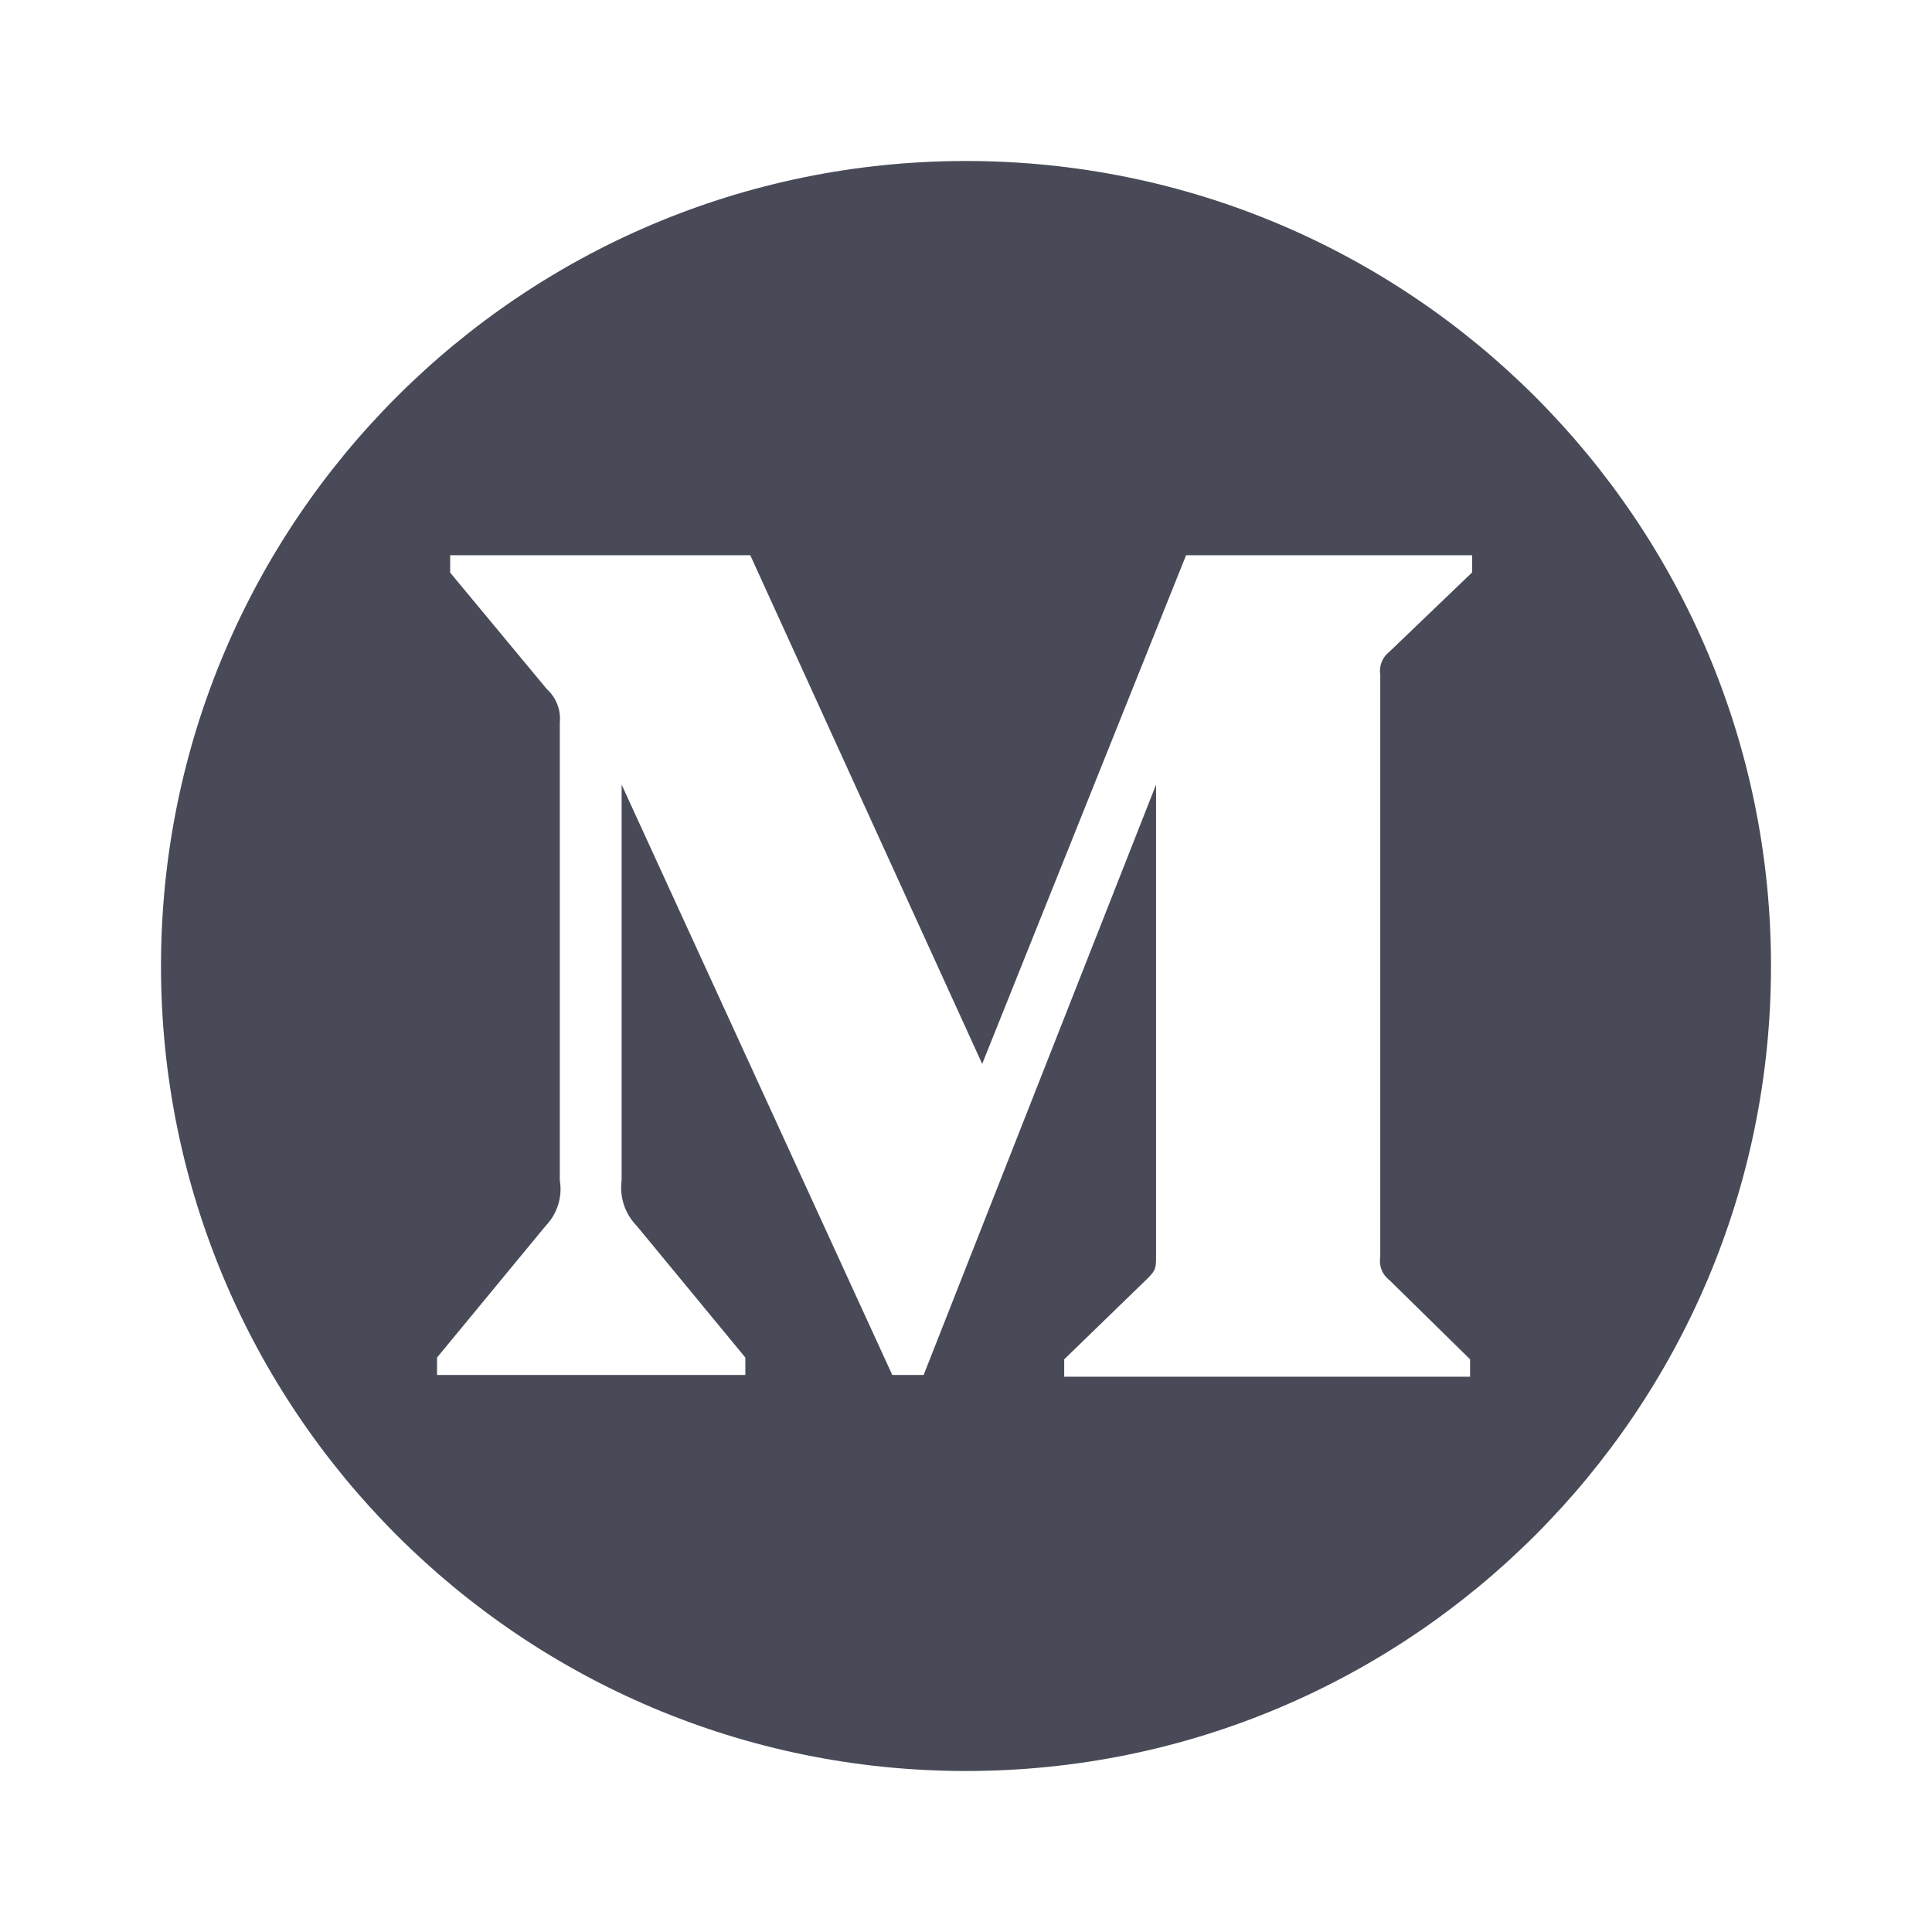 <svg width="24" height="24" viewBox="0 0 24 24" fill="none" xmlns="http://www.w3.org/2000/svg">
<path d="M12 2C6.477 2 2 6.477 2 12C2 17.523 6.477 22 12 22C17.523 22 22 17.523 22 12C22 6.477 17.523 2 12 2ZM18.286 7.112L17.26 8.096C17.172 8.163 17.128 8.274 17.146 8.384V15.614C17.127 15.724 17.171 15.835 17.26 15.902L18.262 16.886V17.102H13.22V16.886L14.259 15.878C14.361 15.776 14.361 15.746 14.361 15.59V9.747L11.474 17.08H11.084L7.722 9.747V14.662C7.694 14.869 7.763 15.077 7.908 15.226L9.259 16.864V17.08H5.429V16.864L6.78 15.226C6.924 15.076 6.989 14.867 6.954 14.662V8.979C6.97 8.821 6.91 8.666 6.792 8.559L5.592 7.113V6.897H9.32L12.201 13.216L14.734 6.897H18.287V7.112H18.286Z" fill="#484A57"/>
</svg>
